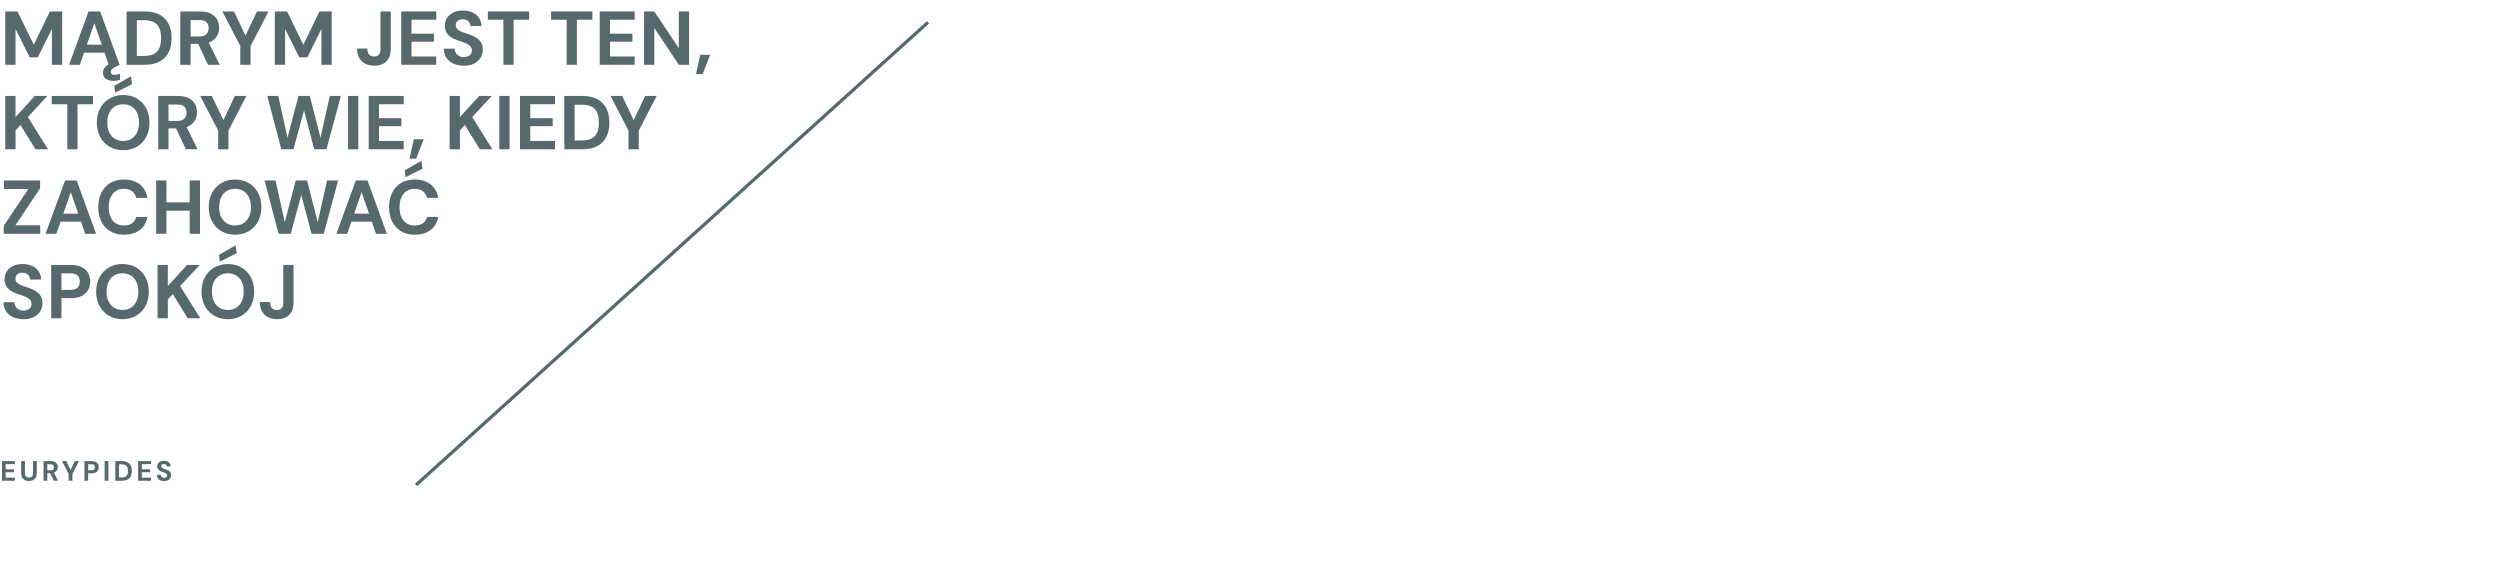 <svg xmlns="http://www.w3.org/2000/svg" id="a" width="1508.84" height="348.91" viewBox="0 0 1508.84 348.91"><path d="M3.17,39.1V6.9h7.39l9.82,20.1L30.12,6.9h7.39v32.2h-6.2v-21.62l-8.49,17.11h-4.91l-8.54-17.11v21.62H3.17Z" style="fill:#566a6d;"></path><path d="M41.69,39.1L53.44,6.9h7.02l11.71,32.2h-6.56l-8.68-25.11-8.72,25.11h-6.52ZM46.87,31.78l1.65-4.83h16.34l1.61,4.83h-19.6ZM68.4,48.8c-1.13,0-2.17-.17-3.12-.51-.95-.34-1.71-.87-2.27-1.61-.57-.74-.85-1.66-.85-2.76,0-.83.2-1.63.6-2.39.4-.77,1.08-1.52,2.04-2.25.96-.74,2.29-1.46,3.97-2.16l2.07-.92,1.38,2.9-2.34,1.15c-1.1.55-1.88,1.07-2.34,1.56-.46.49-.69,1.01-.69,1.56s.21,1,.62,1.33c.41.34.99.51,1.72.51.46,0,.97-.06,1.54-.18.57-.12,1.14-.29,1.72-.51v3.63c-.58.21-1.22.38-1.91.48-.69.11-1.4.16-2.14.16Z" style="fill:#566a6d;"></path><path d="M76.39,39.1V6.9h10.74c3.73,0,6.82.67,9.25,2,2.43,1.33,4.24,3.2,5.42,5.61s1.77,5.24,1.77,8.49-.59,6.08-1.77,8.49c-1.18,2.41-2.98,4.28-5.39,5.61-2.42,1.33-5.51,2-9.27,2h-10.74ZM82.59,33.76h4.22c2.63,0,4.71-.43,6.22-1.29,1.52-.86,2.59-2.09,3.24-3.7.64-1.61.96-3.53.96-5.77s-.32-4.21-.96-5.82c-.64-1.61-1.72-2.84-3.24-3.7-1.52-.86-3.59-1.29-6.22-1.29h-4.22v21.57Z" style="fill:#566a6d;"></path><path d="M108.85,39.1V6.9h11.98c2.6,0,4.74.44,6.43,1.33,1.68.89,2.94,2.08,3.76,3.56.83,1.49,1.24,3.14,1.24,4.94s-.4,3.32-1.19,4.81c-.8,1.49-2.04,2.68-3.74,3.59-1.7.9-3.88,1.36-6.54,1.36h-5.74v12.6h-6.2ZM115.05,21.99h5.42c1.87,0,3.24-.46,4.13-1.38.89-.92,1.33-2.13,1.33-3.63s-.44-2.69-1.31-3.56c-.87-.87-2.26-1.31-4.15-1.31h-5.42v9.89ZM125.52,39.1l-6.61-14.17h6.7l6.98,14.17h-7.07Z" style="fill:#566a6d;"></path><path d="M145.03,39.1v-11.31l-10.83-20.88h7.02l7.58,15.91h-1.24l7.53-15.91h6.98l-10.83,20.88v11.31h-6.2Z" style="fill:#566a6d;"></path><path d="M165.87,39.1V6.9h7.39l9.82,20.1,9.73-20.1h7.39v32.2h-6.2v-21.62l-8.49,17.11h-4.91l-8.54-17.11v21.62h-6.2Z" style="fill:#566a6d;"></path><path d="M225.92,39.65c-2.08,0-3.91-.4-5.49-1.2-1.58-.8-2.79-1.97-3.65-3.52-.86-1.55-1.29-3.43-1.29-5.63h6.2c0,.98.15,1.83.44,2.55.29.72.73,1.27,1.33,1.66.6.38,1.37.58,2.32.58s1.66-.18,2.23-.53c.57-.35.98-.86,1.24-1.52.26-.66.39-1.45.39-2.37V6.9h6.2v22.77c0,3.22-.9,5.69-2.69,7.41-1.79,1.72-4.2,2.58-7.23,2.58Z" style="fill:#566a6d;"></path><path d="M242.17,39.1V6.9h21.12v5.01h-14.92v8.42h13.54v4.83h-13.54v8.92h14.92v5.01h-21.12Z" style="fill:#566a6d;"></path><path d="M280,39.65c-2.33,0-4.4-.4-6.22-1.2-1.82-.8-3.26-1.96-4.32-3.5-1.06-1.53-1.6-3.39-1.63-5.57h6.56c.03.95.28,1.81.73,2.58.46.77,1.09,1.37,1.91,1.82.81.44,1.78.67,2.92.67.98,0,1.83-.16,2.55-.48.72-.32,1.28-.77,1.68-1.36.4-.58.6-1.27.6-2.07,0-.92-.22-1.69-.67-2.3-.44-.61-1.06-1.13-1.84-1.56-.78-.43-1.68-.82-2.71-1.17-1.03-.35-2.1-.73-3.24-1.13-2.54-.83-4.48-1.93-5.81-3.31-1.33-1.38-2-3.2-2-5.47,0-1.93.47-3.59,1.4-4.97.93-1.38,2.23-2.44,3.88-3.17s3.54-1.1,5.65-1.1,4.08.38,5.72,1.13c1.64.75,2.94,1.83,3.9,3.24.96,1.41,1.46,3.07,1.49,4.97h-6.61c-.03-.71-.24-1.37-.62-2-.38-.63-.91-1.13-1.58-1.52-.67-.38-1.47-.57-2.39-.57-.8-.03-1.52.09-2.18.37-.66.28-1.18.68-1.56,1.22-.38.54-.57,1.2-.57,2s.19,1.41.57,1.93c.38.52.91.97,1.58,1.36.67.38,1.47.74,2.39,1.06s1.91.65,2.98.99c1.59.55,3.06,1.2,4.41,1.96,1.35.75,2.42,1.72,3.21,2.92.8,1.2,1.19,2.78,1.19,4.74,0,1.69-.44,3.25-1.33,4.69-.89,1.44-2.17,2.61-3.83,3.5-1.67.89-3.74,1.33-6.22,1.33Z" style="fill:#566a6d;"></path><path d="M303.83,39.1V11.91h-9.41v-5.01h24.93v5.01h-9.37v27.18h-6.15Z" style="fill:#566a6d;"></path><path d="M342.02,39.1V11.91h-9.41v-5.01h24.93v5.01h-9.37v27.18h-6.15Z" style="fill:#566a6d;"></path><path d="M361.95,39.1V6.9h21.12v5.01h-14.92v8.42h13.54v4.83h-13.54v8.92h14.92v5.01h-21.12Z" style="fill:#566a6d;"></path><path d="M388.71,39.1V6.9h6.2l14.78,22.22V6.9h6.2v32.2h-6.2l-14.78-22.17v22.17h-6.2Z" style="fill:#566a6d;"></path><path d="M420.02,44.75l2.62-11.68h5.97l-4.54,11.68h-4.04Z" style="fill:#566a6d;"></path><path d="M3.17,90.1v-32.2h6.2v12.74l11.62-12.74h7.62l-11.8,12.74,12.17,19.46h-7.58l-9.04-14.63-2.98,3.22v11.41H3.17Z" style="fill:#566a6d;"></path><path d="M40.63,90.1v-27.18h-9.41v-5.01h24.93v5.01h-9.37v27.18h-6.15Z" style="fill:#566a6d;"></path><path d="M74.33,90.65c-3.12,0-5.88-.71-8.26-2.12-2.39-1.41-4.25-3.36-5.6-5.86-1.35-2.5-2.02-5.39-2.02-8.67s.67-6.17,2.02-8.67c1.35-2.5,3.21-4.45,5.6-5.86,2.39-1.41,5.14-2.12,8.26-2.12s5.92.71,8.31,2.12c2.39,1.41,4.25,3.37,5.58,5.86,1.33,2.5,2,5.39,2,8.67s-.67,6.17-2,8.67c-1.33,2.5-3.19,4.45-5.58,5.86-2.39,1.41-5.16,2.12-8.31,2.12ZM74.33,85.08c1.96,0,3.65-.45,5.07-1.36,1.42-.9,2.53-2.18,3.33-3.84.8-1.66,1.19-3.62,1.19-5.89s-.4-4.27-1.19-5.91c-.8-1.64-1.91-2.91-3.33-3.79-1.42-.89-3.11-1.33-5.07-1.33s-3.61.44-5.05,1.33c-1.44.89-2.56,2.15-3.35,3.79-.8,1.64-1.19,3.61-1.19,5.91s.4,4.23,1.19,5.89c.8,1.66,1.91,2.94,3.35,3.84,1.44.9,3.12,1.36,5.05,1.36ZM69.51,55.92l-.55-4.09,10.05-5.8.73,4.74-10.24,5.15Z" style="fill:#566a6d;"></path><path d="M95.49,90.1v-32.2h11.98c2.6,0,4.74.44,6.43,1.33,1.68.89,2.94,2.08,3.76,3.56.83,1.49,1.24,3.14,1.24,4.94s-.4,3.32-1.19,4.81c-.8,1.49-2.04,2.68-3.74,3.59-1.7.9-3.88,1.36-6.54,1.36h-5.74v12.6h-6.2ZM101.69,72.99h5.42c1.87,0,3.24-.46,4.13-1.38.89-.92,1.33-2.13,1.33-3.63s-.44-2.69-1.31-3.56c-.87-.87-2.26-1.31-4.15-1.31h-5.42v9.89ZM112.16,90.1l-6.61-14.17h6.7l6.98,14.17h-7.07Z" style="fill:#566a6d;"></path><path d="M131.67,90.1v-11.31l-10.83-20.88h7.02l7.58,15.91h-1.24l7.53-15.91h6.98l-10.83,20.88v11.31h-6.2Z" style="fill:#566a6d;"></path><path d="M169.77,90.1l-8.45-32.2h6.61l5.6,25.16,6.61-25.16h6.84l6.43,25.16,5.65-25.16h6.66l-8.68,32.2h-7.39l-6.15-23.46-6.38,23.46h-7.35Z" style="fill:#566a6d;"></path><path d="M210.04,90.1v-32.2h6.2v32.2h-6.2Z" style="fill:#566a6d;"></path><path d="M222.52,90.1v-32.2h21.12v5.01h-14.92v8.42h13.54v4.83h-13.54v8.92h14.92v5.01h-21.12Z" style="fill:#566a6d;"></path><path d="M247.13,95.75l2.62-11.68h5.97l-4.55,11.68h-4.04Z" style="fill:#566a6d;"></path><path d="M271.37,90.1v-32.2h6.2v12.74l11.62-12.74h7.62l-11.8,12.74,12.17,19.46h-7.58l-9.04-14.63-2.98,3.22v11.41h-6.2Z" style="fill:#566a6d;"></path><path d="M301.35,90.1v-32.2h6.2v32.2h-6.2Z" style="fill:#566a6d;"></path><path d="M313.83,90.1v-32.2h21.12v5.01h-14.92v8.42h13.54v4.83h-13.54v8.92h14.92v5.01h-21.12Z" style="fill:#566a6d;"></path><path d="M340.6,90.1v-32.2h10.74c3.73,0,6.82.67,9.25,2,2.43,1.33,4.24,3.2,5.42,5.61,1.18,2.41,1.77,5.24,1.77,8.49s-.59,6.08-1.77,8.49c-1.18,2.41-2.98,4.28-5.39,5.61-2.42,1.33-5.51,2-9.27,2h-10.74ZM346.8,84.76h4.22c2.63,0,4.71-.43,6.22-1.29,1.52-.86,2.59-2.09,3.24-3.7.64-1.61.96-3.53.96-5.77s-.32-4.21-.96-5.82c-.64-1.61-1.72-2.84-3.24-3.7-1.51-.86-3.59-1.29-6.22-1.29h-4.22v21.57Z" style="fill:#566a6d;"></path><path d="M379.3,90.1v-11.31l-10.83-20.88h7.02l7.58,15.91h-1.24l7.53-15.91h6.98l-10.83,20.88v11.31h-6.2Z" style="fill:#566a6d;"></path><path d="M2.25,141.1v-4.78l14.83-22.26H2.34v-5.15h21.85v4.78l-14.88,22.26h14.97v5.15H2.25Z" style="fill:#566a6d;"></path><path d="M27.5,141.1l11.75-32.2h7.02l11.71,32.2h-6.56l-8.68-25.11-8.72,25.11h-6.52ZM32.69,133.78l1.65-4.83h16.34l1.61,4.83h-19.6Z" style="fill:#566a6d;"></path><path d="M74.79,141.65c-3.21,0-5.98-.7-8.29-2.09-2.31-1.4-4.09-3.34-5.33-5.84-1.24-2.5-1.86-5.39-1.86-8.67s.62-6.18,1.86-8.69c1.24-2.51,3.01-4.48,5.33-5.89,2.31-1.41,5.07-2.12,8.29-2.12,3.89,0,7.07.97,9.55,2.9s4.02,4.66,4.64,8.19h-6.75c-.4-1.72-1.23-3.06-2.5-4.02-1.27-.97-2.93-1.45-4.98-1.45-1.9,0-3.53.45-4.89,1.36-1.36.9-2.41,2.18-3.15,3.82-.73,1.64-1.1,3.61-1.1,5.91s.37,4.23,1.1,5.89c.73,1.66,1.78,2.93,3.15,3.82,1.36.89,2.99,1.33,4.89,1.33,2.05,0,3.7-.45,4.96-1.36,1.25-.9,2.08-2.17,2.48-3.79h6.79c-.61,3.34-2.16,5.96-4.64,7.87-2.48,1.9-5.66,2.85-9.55,2.85Z" style="fill:#566a6d;"></path><path d="M94.25,141.1v-32.2h6.2v32.2h-6.2ZM99.58,127.16v-5.01h15.98v5.01h-15.98ZM114.5,141.1v-32.2h6.2v32.2h-6.2Z" style="fill:#566a6d;"></path><path d="M141.86,141.65c-3.12,0-5.88-.71-8.26-2.12-2.39-1.41-4.25-3.36-5.6-5.86-1.35-2.5-2.02-5.39-2.02-8.67s.67-6.17,2.02-8.67c1.35-2.5,3.21-4.45,5.6-5.86,2.39-1.41,5.14-2.12,8.26-2.12s5.92.71,8.31,2.12c2.39,1.41,4.25,3.37,5.58,5.86,1.33,2.5,2,5.39,2,8.67s-.67,6.17-2,8.67c-1.33,2.5-3.19,4.45-5.58,5.86-2.39,1.41-5.16,2.12-8.31,2.12ZM141.86,136.08c1.96,0,3.65-.45,5.07-1.36,1.42-.9,2.53-2.18,3.33-3.84.8-1.66,1.19-3.62,1.19-5.89s-.4-4.27-1.19-5.91c-.8-1.64-1.91-2.91-3.33-3.79-1.42-.89-3.11-1.33-5.07-1.33s-3.61.44-5.05,1.33c-1.44.89-2.56,2.15-3.35,3.79-.8,1.64-1.19,3.61-1.19,5.91s.4,4.23,1.19,5.89c.8,1.66,1.91,2.94,3.35,3.84,1.44.9,3.12,1.36,5.05,1.36Z" style="fill:#566a6d;"></path><path d="M168.12,141.1l-8.45-32.2h6.61l5.6,25.16,6.61-25.16h6.84l6.43,25.16,5.65-25.16h6.66l-8.68,32.2h-7.39l-6.15-23.46-6.38,23.46h-7.35Z" style="fill:#566a6d;"></path><path d="M203.01,141.1l11.75-32.2h7.02l11.71,32.2h-6.56l-8.68-25.11-8.72,25.11h-6.52ZM208.2,133.78l1.65-4.83h16.34l1.61,4.83h-19.6Z" style="fill:#566a6d;"></path><path d="M250.3,141.65c-3.21,0-5.98-.7-8.29-2.09-2.31-1.4-4.09-3.34-5.33-5.84-1.24-2.5-1.86-5.39-1.86-8.67s.62-6.18,1.86-8.69c1.24-2.51,3.01-4.48,5.33-5.89,2.31-1.41,5.07-2.12,8.29-2.12,3.89,0,7.07.97,9.55,2.9s4.02,4.66,4.64,8.19h-6.75c-.4-1.72-1.23-3.06-2.5-4.02s-2.93-1.45-4.98-1.45c-1.9,0-3.53.45-4.89,1.36-1.36.9-2.41,2.18-3.14,3.82-.73,1.64-1.1,3.61-1.1,5.91s.37,4.23,1.1,5.89,1.78,2.93,3.14,3.82c1.36.89,2.99,1.33,4.89,1.33,2.05,0,3.7-.45,4.96-1.36,1.25-.9,2.08-2.17,2.48-3.79h6.79c-.61,3.34-2.16,5.96-4.64,7.87-2.48,1.9-5.66,2.85-9.55,2.85ZM244.79,106.92l-.55-4.09,10.05-5.8.73,4.74-10.24,5.15Z" style="fill:#566a6d;"></path><path d="M14.23,192.65c-2.33,0-4.4-.4-6.22-1.2-1.82-.8-3.26-1.96-4.32-3.5-1.06-1.53-1.6-3.39-1.63-5.57h6.57c.03.95.28,1.81.73,2.58.46.77,1.09,1.37,1.91,1.82.81.44,1.78.67,2.92.67.98,0,1.83-.16,2.55-.48.72-.32,1.28-.77,1.68-1.36.4-.58.6-1.27.6-2.07,0-.92-.22-1.69-.67-2.3-.44-.61-1.06-1.13-1.84-1.56-.78-.43-1.68-.82-2.71-1.17-1.03-.35-2.1-.73-3.24-1.13-2.54-.83-4.48-1.93-5.81-3.31s-2-3.2-2-5.47c0-1.93.47-3.59,1.4-4.97.93-1.38,2.23-2.44,3.88-3.17,1.65-.74,3.53-1.1,5.65-1.1s4.08.38,5.72,1.13c1.64.75,2.94,1.83,3.9,3.24.96,1.41,1.46,3.07,1.49,4.97h-6.61c-.03-.71-.24-1.37-.62-2-.38-.63-.91-1.13-1.58-1.52-.67-.38-1.47-.57-2.39-.57-.8-.03-1.52.09-2.18.37-.66.28-1.18.68-1.56,1.22-.38.54-.57,1.2-.57,2s.19,1.41.57,1.93c.38.52.91.97,1.58,1.36.67.38,1.47.74,2.39,1.06.92.32,1.91.65,2.98.99,1.59.55,3.06,1.2,4.41,1.96,1.35.75,2.42,1.72,3.21,2.92.8,1.2,1.19,2.78,1.19,4.74,0,1.69-.44,3.25-1.33,4.69-.89,1.44-2.17,2.61-3.83,3.5-1.67.89-3.74,1.33-6.22,1.33Z" style="fill:#566a6d;"></path><path d="M30.9,192.1v-32.2h12.03c2.6,0,4.76.44,6.47,1.33,1.71.89,2.98,2.09,3.81,3.59.83,1.5,1.24,3.22,1.24,5.15,0,1.78-.4,3.42-1.19,4.92-.8,1.5-2.05,2.72-3.76,3.66-1.71.94-3.9,1.4-6.56,1.4h-5.83v12.14h-6.2ZM37.09,174.94h5.46c1.99,0,3.42-.45,4.29-1.36.87-.9,1.31-2.11,1.31-3.61,0-1.59-.44-2.83-1.31-3.7-.87-.87-2.3-1.31-4.29-1.31h-5.46v9.98Z" style="fill:#566a6d;"></path><path d="M73.91,192.65c-3.12,0-5.88-.71-8.26-2.12-2.39-1.41-4.25-3.36-5.6-5.86-1.35-2.5-2.02-5.39-2.02-8.67s.67-6.17,2.02-8.67c1.35-2.5,3.21-4.45,5.6-5.86,2.39-1.41,5.14-2.12,8.26-2.12s5.92.71,8.31,2.12c2.39,1.41,4.25,3.37,5.58,5.86,1.33,2.5,2,5.39,2,8.67s-.67,6.17-2,8.67c-1.33,2.5-3.19,4.45-5.58,5.86-2.39,1.41-5.16,2.12-8.31,2.12ZM73.91,187.08c1.96,0,3.65-.45,5.07-1.36,1.42-.9,2.53-2.18,3.33-3.84.8-1.66,1.19-3.62,1.19-5.89s-.4-4.27-1.19-5.91c-.8-1.64-1.91-2.91-3.33-3.79-1.42-.89-3.11-1.33-5.07-1.33s-3.61.44-5.05,1.33c-1.44.89-2.56,2.15-3.35,3.79-.8,1.64-1.19,3.61-1.19,5.91s.4,4.23,1.19,5.89c.8,1.66,1.91,2.94,3.35,3.84,1.44.9,3.12,1.36,5.05,1.36Z" style="fill:#566a6d;"></path><path d="M95.08,192.1v-32.2h6.2v12.74l11.62-12.74h7.62l-11.8,12.74,12.17,19.46h-7.58l-9.04-14.63-2.98,3.22v11.41h-6.2Z" style="fill:#566a6d;"></path><path d="M137.5,192.65c-3.12,0-5.88-.71-8.26-2.12-2.39-1.41-4.25-3.36-5.6-5.86-1.35-2.5-2.02-5.39-2.02-8.67s.67-6.17,2.02-8.67c1.35-2.5,3.21-4.45,5.6-5.86,2.39-1.41,5.14-2.12,8.26-2.12s5.92.71,8.31,2.12c2.39,1.41,4.25,3.37,5.58,5.86,1.33,2.5,2,5.39,2,8.67s-.67,6.17-2,8.67c-1.33,2.5-3.19,4.45-5.58,5.86-2.39,1.41-5.16,2.12-8.31,2.12ZM137.5,187.08c1.96,0,3.65-.45,5.07-1.36,1.42-.9,2.53-2.18,3.33-3.84.8-1.66,1.19-3.62,1.19-5.89s-.4-4.27-1.19-5.91c-.8-1.64-1.91-2.91-3.33-3.79-1.42-.89-3.11-1.33-5.07-1.33s-3.61.44-5.05,1.33c-1.44.89-2.56,2.15-3.35,3.79-.8,1.64-1.19,3.61-1.19,5.91s.4,4.23,1.19,5.89c.8,1.66,1.91,2.94,3.35,3.84,1.44.9,3.12,1.36,5.05,1.36ZM132.68,157.92l-.55-4.09,10.05-5.8.73,4.74-10.24,5.15Z" style="fill:#566a6d;"></path><path d="M167.25,192.65c-2.08,0-3.91-.4-5.49-1.2-1.58-.8-2.79-1.97-3.65-3.52-.86-1.55-1.29-3.43-1.29-5.63h6.2c0,.98.15,1.83.44,2.55.29.72.73,1.27,1.33,1.66.6.38,1.37.58,2.32.58s1.66-.18,2.23-.53c.57-.35.98-.86,1.24-1.52.26-.66.39-1.45.39-2.37v-22.77h6.2v22.77c0,3.22-.9,5.69-2.69,7.41-1.79,1.72-4.2,2.58-7.23,2.58Z" style="fill:#566a6d;"></path><path d="M1.17,290.14v-11.86h7.78v1.85H3.45v3.1h4.99v1.78H3.45v3.29h5.5v1.85H1.17Z" style="fill:#566a6d;"></path><path d="M17.44,290.34c-.87,0-1.66-.18-2.37-.53-.71-.35-1.27-.88-1.69-1.58-.42-.7-.63-1.59-.63-2.68v-7.29h2.28v7.3c0,.59.1,1.08.29,1.48.19.4.47.7.84.89.37.19.8.29,1.31.29s.96-.1,1.33-.29c.37-.19.65-.49.84-.89.19-.4.29-.9.29-1.48v-7.3h2.28v7.29c0,1.08-.21,1.98-.64,2.68-.43.7-1.01,1.23-1.73,1.58-.73.35-1.53.53-2.39.53Z" style="fill:#566a6d;"></path><path d="M26.27,290.14v-11.86h4.41c.96,0,1.75.16,2.37.49s1.08.77,1.39,1.31c.3.55.46,1.16.46,1.82s-.15,1.22-.44,1.77c-.29.55-.75.99-1.38,1.32-.63.33-1.43.5-2.41.5h-2.11v4.64h-2.28ZM28.55,283.83h2c.69,0,1.2-.17,1.52-.51.33-.34.49-.79.49-1.34s-.16-.99-.48-1.31-.83-.48-1.53-.48h-2v3.64ZM32.41,290.14l-2.44-5.22h2.47l2.57,5.22h-2.6Z" style="fill:#566a6d;"></path><path d="M41.42,290.14v-4.17l-3.99-7.69h2.59l2.79,5.86h-.46l2.77-5.86h2.57l-3.99,7.69v4.17h-2.28Z" style="fill:#566a6d;"></path><path d="M50.93,290.14v-11.86h4.43c.96,0,1.75.16,2.38.49.63.33,1.1.77,1.4,1.32.3.55.46,1.19.46,1.9,0,.66-.15,1.26-.44,1.81-.29.55-.76,1-1.39,1.35-.63.34-1.44.52-2.42.52h-2.15v4.47h-2.28ZM53.21,283.82h2.01c.73,0,1.26-.17,1.58-.5.32-.33.48-.78.48-1.33,0-.59-.16-1.04-.48-1.36s-.85-.48-1.58-.48h-2.01v3.68Z" style="fill:#566a6d;"></path><path d="M63.14,290.14v-11.86h2.28v11.86h-2.28Z" style="fill:#566a6d;"></path><path d="M69.57,290.14v-11.86h3.96c1.38,0,2.51.25,3.41.74s1.56,1.18,2,2.07c.43.89.65,1.93.65,3.13s-.22,2.24-.65,3.13c-.43.89-1.1,1.58-1.99,2.07s-2.03.74-3.42.74h-3.96ZM71.85,288.17h1.56c.97,0,1.73-.16,2.29-.47.56-.32.96-.77,1.19-1.36.24-.59.36-1.3.36-2.13s-.12-1.55-.36-2.14c-.24-.59-.63-1.05-1.19-1.36-.56-.32-1.32-.47-2.29-.47h-1.56v7.95Z" style="fill:#566a6d;"></path><path d="M83.35,290.14v-11.86h7.78v1.85h-5.5v3.1h4.99v1.78h-4.99v3.29h5.5v1.85h-7.78Z" style="fill:#566a6d;"></path><path d="M99.12,290.34c-.86,0-1.62-.15-2.29-.44-.67-.29-1.2-.72-1.59-1.29-.39-.56-.59-1.25-.6-2.05h2.42c.01.35.1.67.27.95.17.28.4.51.7.67.3.16.66.25,1.07.25.36,0,.67-.06.94-.18.26-.12.47-.29.62-.5.15-.21.22-.47.22-.76,0-.34-.08-.62-.25-.85-.16-.23-.39-.42-.68-.58-.29-.16-.62-.3-1-.43-.38-.13-.78-.27-1.19-.42-.94-.31-1.65-.71-2.14-1.22-.49-.51-.74-1.18-.74-2.02,0-.71.17-1.32.52-1.83.34-.51.82-.9,1.43-1.17s1.3-.41,2.08-.41,1.5.14,2.11.42c.6.28,1.08.68,1.44,1.19.36.52.54,1.13.55,1.83h-2.44c-.01-.26-.09-.51-.23-.74-.14-.23-.34-.42-.58-.56-.25-.14-.54-.21-.88-.21-.29-.01-.56.03-.8.14-.24.1-.43.25-.57.45-.14.2-.21.44-.21.74s.07.52.21.71c.14.19.34.36.58.5.25.14.54.27.88.39s.7.24,1.1.36c.59.2,1.13.44,1.62.72s.89.64,1.18,1.08c.29.44.44,1.02.44,1.75,0,.62-.16,1.2-.49,1.73-.33.53-.8.96-1.41,1.29-.61.33-1.38.49-2.29.49Z" style="fill:#566a6d;"></path><line x1="560.09" y1="13.48" x2="251.12" y2="292.66" style="fill:none; stroke:#566a6d; stroke-miterlimit:10; stroke-width:2px;"></line></svg>